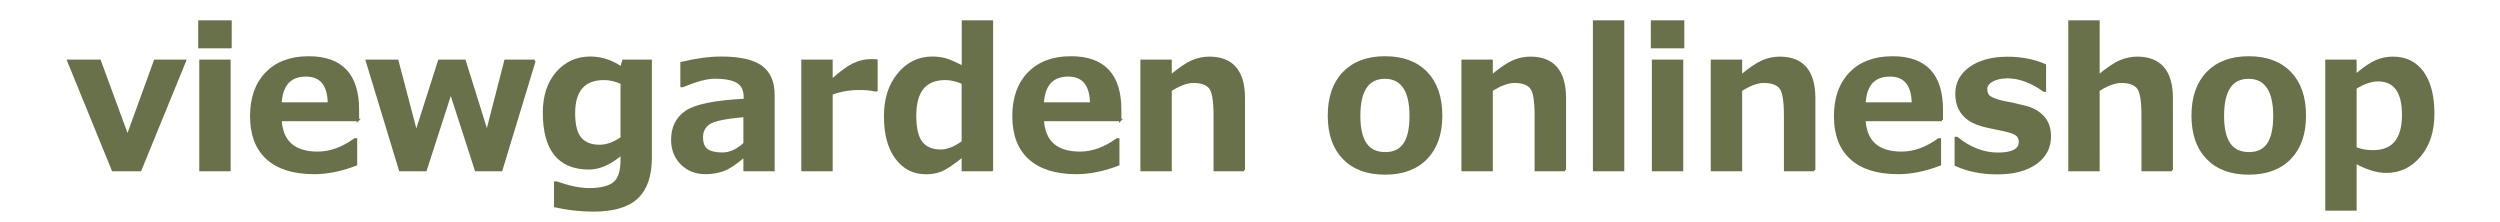 <?xml version="1.0" encoding="UTF-8"?><svg id="a" xmlns="http://www.w3.org/2000/svg" viewBox="0 0 259 23"><defs><style>.b{fill:none;stroke:#68714a;stroke-miterlimit:10;stroke-width:.25px;}.c{fill:#68714a;}</style></defs><g><path d="M19.16,6.3l-4.63,11.32h-2.83L7.08,6.3h3.25l2.88,7.84,2.85-7.84h3.09Z"/><path d="M23.88,4.88h-3.22V2.23h3.22v2.65Zm-.11,12.74h-3V6.3h3v11.32Z"/><path d="M37.08,12.43h-8.02c.13,2.27,1.42,3.4,3.86,3.4,1.28,0,2.56-.46,3.85-1.39h.11v2.6c-1.53,.59-2.97,.88-4.32,.88-2.12,0-3.74-.5-4.86-1.51s-1.67-2.47-1.67-4.37,.53-3.38,1.58-4.46,2.51-1.63,4.37-1.63c3.4,0,5.1,1.81,5.1,5.42v1.06Zm-3-1.7c-.03-1.95-.82-2.92-2.38-2.92-1.66,0-2.54,.97-2.65,2.92h5.02Z"/><path d="M55.37,6.3l-3.44,11.32h-2.62l-2.61-8.08-2.61,8.08h-2.64l-3.44-11.32h3.15l1.96,7.45,2.38-7.45h2.63l2.32,7.43,1.91-7.43h3.03Z"/><path d="M67.41,16.32c0,1.87-.47,3.25-1.41,4.14-.94,.89-2.44,1.34-4.51,1.34-1.34,0-2.66-.15-3.97-.44v-2.44h.15c1.3,.46,2.42,.69,3.37,.69,1.17,0,2.02-.21,2.56-.62,.54-.41,.81-1.22,.81-2.43v-.63c-1.17,1-2.3,1.51-3.39,1.51-3.11,0-4.66-1.93-4.66-5.78,0-1.71,.45-3.08,1.35-4.12,.9-1.04,2.06-1.56,3.46-1.56,1.1,0,2.17,.35,3.2,1.04l.21-.72h2.83v10.02Zm-3-2.02v-5.71c-.66-.28-1.27-.42-1.83-.42-2.08,0-3.12,1.19-3.12,3.57,0,1.19,.22,2.05,.65,2.58,.43,.53,1.11,.8,2.02,.8,.71,0,1.47-.27,2.28-.82Z"/><path d="M80.12,17.62h-2.98v-1.48c-.92,.79-1.66,1.28-2.23,1.48-.57,.2-1.18,.3-1.82,.3-.99,0-1.81-.32-2.46-.96-.65-.64-.98-1.47-.98-2.48,0-1.28,.48-2.24,1.44-2.9,.96-.66,2.99-1.07,6.08-1.23v-.3c0-.71-.24-1.23-.73-1.54-.49-.32-1.3-.48-2.42-.48-.77,0-1.87,.29-3.3,.88h-.11v-2.38c1.51-.36,2.88-.55,4.1-.55,1.91,0,3.29,.31,4.14,.92,.85,.62,1.28,1.59,1.28,2.94v7.78Zm-2.98-2.76v-2.85c-1.97,.16-3.2,.42-3.69,.76s-.74,.82-.74,1.42c0,.65,.17,1.09,.52,1.35,.35,.25,.89,.38,1.62,.38,.78,0,1.54-.35,2.3-1.05Z"/><path d="M90.79,9.36h-.1c-.4-.1-.95-.16-1.62-.16-1.06,0-2.04,.17-2.93,.51v7.91h-3V6.3h3v2.05c.92-.83,1.67-1.38,2.27-1.67,.59-.28,1.18-.43,1.75-.43,.15,0,.36,0,.64,.02v3.08Z"/><path d="M102.75,17.62h-3v-1.49c-.98,.79-1.71,1.29-2.21,1.5s-1.03,.3-1.59,.3c-1.3,0-2.33-.53-3.1-1.58-.77-1.05-1.15-2.48-1.15-4.3s.47-3.26,1.4-4.38c.93-1.12,2.09-1.69,3.47-1.69,.5,0,.95,.06,1.36,.17,.41,.11,1.02,.38,1.83,.8V2.23h3v15.38Zm-3-2.9v-6.13c-.65-.28-1.26-.42-1.82-.42-2.09,0-3.13,1.27-3.13,3.81,0,1.28,.21,2.21,.65,2.78s1.1,.85,2.02,.85c.69,0,1.45-.3,2.28-.9Z"/><path d="M116.05,12.43h-8.02c.13,2.27,1.42,3.4,3.86,3.4,1.28,0,2.56-.46,3.85-1.39h.11v2.6c-1.53,.59-2.97,.88-4.32,.88-2.12,0-3.74-.5-4.86-1.51s-1.67-2.47-1.67-4.37,.53-3.38,1.58-4.46,2.51-1.63,4.37-1.63c3.4,0,5.1,1.81,5.1,5.42v1.06Zm-3-1.7c-.03-1.95-.82-2.92-2.38-2.92-1.66,0-2.54,.97-2.65,2.92h5.02Z"/><path d="M128.87,17.62h-3.02v-5.64c0-1.58-.17-2.56-.52-2.94-.35-.38-.91-.57-1.7-.57-.65,0-1.44,.29-2.36,.87v8.28h-3V6.3h3v1.58c.94-.77,1.69-1.28,2.25-1.52,.56-.25,1.15-.37,1.76-.37,2.38,0,3.58,1.4,3.58,4.19v7.44Z"/><path d="M143.48,17.97c-1.84,0-3.26-.53-4.28-1.59-1.02-1.06-1.52-2.53-1.52-4.41s.51-3.37,1.54-4.43,2.45-1.59,4.27-1.59,3.26,.53,4.28,1.59c1.02,1.06,1.53,2.54,1.53,4.43s-.51,3.35-1.53,4.41c-1.02,1.06-2.45,1.59-4.28,1.59Zm0-9.93c-1.78,0-2.67,1.32-2.67,3.96s.9,3.88,2.71,3.88,2.63-1.29,2.63-3.88-.89-3.96-2.67-3.96Z"/><path d="M162.13,17.62h-3.02v-5.64c0-1.58-.17-2.56-.52-2.94-.35-.38-.91-.57-1.7-.57-.65,0-1.44,.29-2.36,.87v8.28h-3V6.3h3v1.58c.94-.77,1.69-1.28,2.25-1.52s1.15-.37,1.76-.37c2.38,0,3.58,1.4,3.58,4.19v7.44Z"/><path d="M168.15,17.62h-3V2.23h3v15.38Z"/><path d="M174.37,4.88h-3.22V2.23h3.22v2.65Zm-.11,12.74h-3V6.3h3v11.32Z"/><path d="M187.96,17.62h-3.02v-5.64c0-1.58-.17-2.56-.52-2.94-.35-.38-.91-.57-1.7-.57-.65,0-1.44,.29-2.36,.87v8.28h-3V6.3h3v1.58c.94-.77,1.69-1.28,2.25-1.52s1.15-.37,1.76-.37c2.38,0,3.58,1.4,3.58,4.19v7.44Z"/><path d="M201.18,12.43h-8.03c.13,2.27,1.42,3.4,3.86,3.4,1.28,0,2.56-.46,3.85-1.39h.11v2.6c-1.53,.59-2.97,.88-4.32,.88-2.12,0-3.74-.5-4.86-1.51s-1.67-2.47-1.67-4.37,.53-3.38,1.58-4.46,2.51-1.63,4.37-1.63c3.4,0,5.1,1.81,5.1,5.42v1.06Zm-3-1.7c-.03-1.95-.82-2.92-2.38-2.92-1.66,0-2.54,.97-2.65,2.92h5.02Z"/><path d="M202.62,17.08v-2.78h.12c1.35,1.09,2.77,1.63,4.26,1.63s2.27-.41,2.27-1.23c0-.33-.12-.58-.35-.76-.23-.17-.66-.33-1.27-.46-.42-.08-1.03-.21-1.81-.38-.78-.18-1.4-.42-1.84-.73-.45-.31-.78-.69-.99-1.13s-.32-.95-.32-1.53c0-1.1,.48-2,1.44-2.68s2.25-1.03,3.86-1.03c1.43,0,2.71,.25,3.86,.75v2.64h-.08c-1.31-.93-2.58-1.4-3.8-1.4-.63,0-1.16,.12-1.58,.35-.42,.23-.63,.53-.63,.88,0,.4,.13,.69,.4,.86s.71,.34,1.32,.48c.79,.14,1.57,.32,2.36,.52,.78,.2,1.4,.56,1.85,1.07,.45,.51,.67,1.17,.67,1.98,0,1.15-.49,2.08-1.46,2.77-.97,.69-2.29,1.04-3.94,1.04s-3.08-.28-4.31-.85Z"/><path d="M225,17.62h-3.02v-5.64c0-1.58-.17-2.56-.52-2.94-.35-.38-.91-.57-1.7-.57-.65,0-1.44,.29-2.36,.87v8.28h-3V2.23h3V7.88c.94-.77,1.69-1.28,2.25-1.52s1.15-.37,1.76-.37c2.38,0,3.58,1.4,3.58,4.19v7.44Z"/><path d="M232.96,17.97c-1.84,0-3.26-.53-4.28-1.59-1.02-1.06-1.52-2.53-1.52-4.41s.51-3.37,1.54-4.43,2.45-1.59,4.27-1.59,3.26,.53,4.28,1.59c1.02,1.06,1.53,2.54,1.53,4.43s-.51,3.35-1.53,4.41c-1.02,1.06-2.45,1.59-4.28,1.59Zm0-9.93c-1.78,0-2.67,1.32-2.67,3.96s.9,3.88,2.71,3.88,2.63-1.29,2.63-3.88-.89-3.96-2.67-3.96Z"/><path d="M244.02,16.82v4.88h-3V6.3h3v1.52c.87-.74,1.58-1.23,2.14-1.47,.55-.24,1.13-.36,1.75-.36,1.32,0,2.35,.51,3.08,1.52,.73,1.02,1.09,2.44,1.09,4.26s-.46,3.24-1.39,4.35c-.92,1.11-2.08,1.67-3.46,1.67-.96,0-2.03-.33-3.21-.98Zm0-7.71v6.24c.53,.22,1.14,.33,1.83,.33,2.08,0,3.12-1.26,3.12-3.78,0-2.39-.87-3.59-2.61-3.59-.71,0-1.49,.27-2.34,.8Z"/></g><g><path class="c" d="M19.16,6.3l-4.63,11.32h-2.83L7.08,6.3h3.25l2.88,7.84,2.85-7.84h3.09Z"/><path class="c" d="M23.88,4.88h-3.22V2.23h3.22v2.65Zm-.11,12.74h-3V6.3h3v11.32Z"/><path class="c" d="M37.08,12.43h-8.02c.13,2.27,1.42,3.4,3.86,3.4,1.28,0,2.56-.46,3.85-1.39h.11v2.6c-1.53,.59-2.97,.88-4.32,.88-2.12,0-3.74-.5-4.86-1.51s-1.67-2.47-1.67-4.37,.53-3.38,1.58-4.46,2.51-1.63,4.37-1.63c3.4,0,5.1,1.81,5.1,5.42v1.06Zm-3-1.7c-.03-1.95-.82-2.92-2.38-2.92-1.66,0-2.54,.97-2.65,2.92h5.02Z"/><path class="c" d="M55.37,6.3l-3.44,11.32h-2.62l-2.61-8.08-2.61,8.08h-2.64l-3.44-11.32h3.15l1.96,7.45,2.38-7.45h2.63l2.32,7.43,1.91-7.43h3.03Z"/><path class="c" d="M67.41,16.32c0,1.87-.47,3.25-1.41,4.14-.94,.89-2.44,1.34-4.51,1.34-1.34,0-2.66-.15-3.97-.44v-2.44h.15c1.3,.46,2.42,.69,3.37,.69,1.17,0,2.02-.21,2.56-.62,.54-.41,.81-1.22,.81-2.43v-.63c-1.17,1-2.3,1.51-3.39,1.51-3.11,0-4.66-1.93-4.66-5.78,0-1.71,.45-3.08,1.35-4.12,.9-1.04,2.06-1.56,3.46-1.56,1.1,0,2.17,.35,3.2,1.04l.21-.72h2.83v10.02Zm-3-2.02v-5.71c-.66-.28-1.27-.42-1.83-.42-2.08,0-3.12,1.19-3.12,3.57,0,1.19,.22,2.05,.65,2.58,.43,.53,1.11,.8,2.02,.8,.71,0,1.47-.27,2.28-.82Z"/><path class="c" d="M80.12,17.62h-2.98v-1.48c-.92,.79-1.66,1.28-2.23,1.48-.57,.2-1.18,.3-1.82,.3-.99,0-1.81-.32-2.46-.96-.65-.64-.98-1.47-.98-2.48,0-1.28,.48-2.24,1.44-2.9,.96-.66,2.99-1.07,6.08-1.23v-.3c0-.71-.24-1.23-.73-1.54-.49-.32-1.3-.48-2.42-.48-.77,0-1.87,.29-3.3,.88h-.11v-2.38c1.51-.36,2.88-.55,4.1-.55,1.91,0,3.29,.31,4.14,.92,.85,.62,1.28,1.59,1.28,2.94v7.78Zm-2.98-2.76v-2.85c-1.97,.16-3.2,.42-3.69,.76s-.74,.82-.74,1.42c0,.65,.17,1.09,.52,1.35,.35,.25,.89,.38,1.62,.38,.78,0,1.54-.35,2.3-1.05Z"/><path class="c" d="M90.79,9.36h-.1c-.4-.1-.95-.16-1.62-.16-1.06,0-2.04,.17-2.93,.51v7.91h-3V6.3h3v2.05c.92-.83,1.67-1.38,2.27-1.67,.59-.28,1.18-.43,1.75-.43,.15,0,.36,0,.64,.02v3.08Z"/><path class="c" d="M102.75,17.62h-3v-1.49c-.98,.79-1.71,1.29-2.21,1.5s-1.03,.3-1.59,.3c-1.3,0-2.33-.53-3.1-1.58-.77-1.05-1.15-2.48-1.15-4.3s.47-3.26,1.4-4.38c.93-1.12,2.09-1.69,3.47-1.69,.5,0,.95,.06,1.36,.17,.41,.11,1.02,.38,1.83,.8V2.23h3v15.38Zm-3-2.9v-6.13c-.65-.28-1.26-.42-1.82-.42-2.09,0-3.13,1.27-3.13,3.81,0,1.28,.21,2.21,.65,2.78s1.1,.85,2.02,.85c.69,0,1.45-.3,2.28-.9Z"/><path class="c" d="M116.05,12.43h-8.02c.13,2.27,1.42,3.4,3.86,3.4,1.28,0,2.56-.46,3.85-1.39h.11v2.6c-1.53,.59-2.97,.88-4.32,.88-2.12,0-3.74-.5-4.86-1.51s-1.67-2.47-1.67-4.37,.53-3.38,1.58-4.46,2.51-1.63,4.37-1.63c3.4,0,5.1,1.81,5.1,5.42v1.06Zm-3-1.7c-.03-1.95-.82-2.92-2.38-2.92-1.66,0-2.54,.97-2.65,2.92h5.02Z"/><path class="c" d="M128.87,17.62h-3.02v-5.64c0-1.58-.17-2.56-.52-2.94-.35-.38-.91-.57-1.7-.57-.65,0-1.44,.29-2.36,.87v8.28h-3V6.3h3v1.58c.94-.77,1.69-1.28,2.25-1.52,.56-.25,1.15-.37,1.76-.37,2.38,0,3.58,1.4,3.58,4.19v7.44Z"/><path class="c" d="M143.48,17.97c-1.84,0-3.26-.53-4.28-1.59-1.02-1.06-1.52-2.53-1.52-4.41s.51-3.37,1.54-4.43,2.45-1.59,4.27-1.59,3.26,.53,4.28,1.59c1.02,1.06,1.53,2.54,1.53,4.43s-.51,3.35-1.53,4.41c-1.02,1.06-2.45,1.59-4.28,1.59Zm0-9.93c-1.78,0-2.67,1.32-2.67,3.96s.9,3.88,2.71,3.88,2.63-1.29,2.63-3.88-.89-3.96-2.67-3.96Z"/><path class="c" d="M162.13,17.62h-3.02v-5.64c0-1.58-.17-2.56-.52-2.94-.35-.38-.91-.57-1.7-.57-.65,0-1.44,.29-2.36,.87v8.28h-3V6.3h3v1.58c.94-.77,1.69-1.28,2.25-1.52s1.15-.37,1.76-.37c2.38,0,3.58,1.4,3.58,4.19v7.44Z"/><path class="c" d="M168.15,17.62h-3V2.23h3v15.38Z"/><path class="c" d="M174.37,4.88h-3.22V2.23h3.22v2.65Zm-.11,12.74h-3V6.3h3v11.32Z"/><path class="c" d="M187.96,17.62h-3.02v-5.64c0-1.58-.17-2.56-.52-2.94-.35-.38-.91-.57-1.7-.57-.65,0-1.44,.29-2.36,.87v8.28h-3V6.3h3v1.58c.94-.77,1.69-1.28,2.25-1.52s1.15-.37,1.76-.37c2.38,0,3.58,1.4,3.58,4.19v7.44Z"/><path class="c" d="M201.18,12.43h-8.03c.13,2.27,1.42,3.4,3.86,3.4,1.28,0,2.56-.46,3.85-1.39h.11v2.6c-1.53,.59-2.97,.88-4.32,.88-2.12,0-3.74-.5-4.86-1.51s-1.67-2.47-1.67-4.37,.53-3.38,1.58-4.46,2.51-1.63,4.37-1.63c3.4,0,5.1,1.81,5.1,5.42v1.06Zm-3-1.7c-.03-1.95-.82-2.92-2.38-2.92-1.66,0-2.54,.97-2.65,2.92h5.02Z"/><path class="c" d="M202.62,17.08v-2.78h.12c1.35,1.09,2.77,1.63,4.26,1.63s2.27-.41,2.27-1.23c0-.33-.12-.58-.35-.76-.23-.17-.66-.33-1.27-.46-.42-.08-1.03-.21-1.81-.38-.78-.18-1.4-.42-1.84-.73-.45-.31-.78-.69-.99-1.13s-.32-.95-.32-1.53c0-1.1,.48-2,1.44-2.68s2.25-1.03,3.86-1.03c1.43,0,2.71,.25,3.86,.75v2.64h-.08c-1.31-.93-2.58-1.4-3.8-1.4-.63,0-1.16,.12-1.58,.35-.42,.23-.63,.53-.63,.88,0,.4,.13,.69,.4,.86s.71,.34,1.32,.48c.79,.14,1.57,.32,2.36,.52,.78,.2,1.4,.56,1.85,1.07,.45,.51,.67,1.17,.67,1.98,0,1.15-.49,2.08-1.46,2.77-.97,.69-2.29,1.04-3.94,1.04s-3.08-.28-4.31-.85Z"/><path class="c" d="M225,17.62h-3.02v-5.64c0-1.58-.17-2.56-.52-2.94-.35-.38-.91-.57-1.7-.57-.65,0-1.44,.29-2.36,.87v8.28h-3V2.23h3V7.88c.94-.77,1.69-1.28,2.25-1.52s1.15-.37,1.76-.37c2.38,0,3.58,1.4,3.58,4.19v7.44Z"/><path class="c" d="M232.96,17.97c-1.84,0-3.26-.53-4.28-1.59-1.02-1.06-1.52-2.53-1.52-4.41s.51-3.37,1.54-4.43,2.45-1.59,4.27-1.59,3.26,.53,4.28,1.59c1.02,1.06,1.53,2.54,1.53,4.43s-.51,3.35-1.53,4.41c-1.02,1.06-2.45,1.59-4.28,1.59Zm0-9.93c-1.78,0-2.67,1.32-2.67,3.96s.9,3.88,2.71,3.88,2.63-1.29,2.63-3.88-.89-3.96-2.67-3.96Z"/><path class="c" d="M244.02,16.82v4.88h-3V6.3h3v1.52c.87-.74,1.58-1.23,2.14-1.47,.55-.24,1.13-.36,1.75-.36,1.32,0,2.35,.51,3.08,1.52,.73,1.02,1.09,2.44,1.09,4.26s-.46,3.24-1.39,4.35c-.92,1.11-2.08,1.67-3.46,1.67-.96,0-2.03-.33-3.21-.98Zm0-7.71v6.24c.53,.22,1.14,.33,1.83,.33,2.08,0,3.12-1.26,3.12-3.78,0-2.39-.87-3.59-2.61-3.59-.71,0-1.49,.27-2.34,.8Z"/></g><g><path class="b" d="M19.16,6.3l-4.63,11.32h-2.83L7.08,6.3h3.25l2.88,7.84,2.85-7.84h3.09Z"/><path class="b" d="M23.88,4.88h-3.22V2.23h3.22v2.65Zm-.11,12.74h-3V6.3h3v11.32Z"/><path class="b" d="M37.08,12.43h-8.02c.13,2.27,1.42,3.4,3.86,3.4,1.28,0,2.56-.46,3.85-1.39h.11v2.6c-1.53,.59-2.97,.88-4.32,.88-2.12,0-3.74-.5-4.86-1.51s-1.67-2.47-1.67-4.37,.53-3.38,1.58-4.46,2.51-1.63,4.37-1.63c3.4,0,5.1,1.81,5.1,5.42v1.06Zm-3-1.7c-.03-1.95-.82-2.92-2.38-2.92-1.66,0-2.54,.97-2.65,2.92h5.02Z"/><path class="b" d="M55.37,6.3l-3.44,11.32h-2.62l-2.61-8.08-2.61,8.08h-2.64l-3.44-11.32h3.15l1.96,7.45,2.38-7.45h2.63l2.32,7.43,1.91-7.43h3.03Z"/><path class="b" d="M67.41,16.32c0,1.87-.47,3.25-1.41,4.14-.94,.89-2.44,1.34-4.51,1.34-1.34,0-2.66-.15-3.97-.44v-2.44h.15c1.3,.46,2.42,.69,3.37,.69,1.17,0,2.02-.21,2.56-.62,.54-.41,.81-1.22,.81-2.43v-.63c-1.17,1-2.3,1.51-3.39,1.51-3.11,0-4.66-1.93-4.66-5.78,0-1.71,.45-3.08,1.35-4.12,.9-1.04,2.06-1.56,3.46-1.56,1.1,0,2.17,.35,3.2,1.04l.21-.72h2.83v10.02Zm-3-2.02v-5.71c-.66-.28-1.27-.42-1.83-.42-2.08,0-3.12,1.19-3.12,3.57,0,1.19,.22,2.05,.65,2.58,.43,.53,1.11,.8,2.02,.8,.71,0,1.47-.27,2.28-.82Z"/><path class="b" d="M80.12,17.62h-2.98v-1.48c-.92,.79-1.66,1.28-2.23,1.48-.57,.2-1.18,.3-1.82,.3-.99,0-1.81-.32-2.46-.96-.65-.64-.98-1.47-.98-2.48,0-1.28,.48-2.24,1.44-2.9,.96-.66,2.99-1.07,6.08-1.23v-.3c0-.71-.24-1.23-.73-1.54-.49-.32-1.3-.48-2.42-.48-.77,0-1.87,.29-3.3,.88h-.11v-2.38c1.51-.36,2.88-.55,4.1-.55,1.91,0,3.29,.31,4.14,.92,.85,.62,1.28,1.59,1.28,2.94v7.78Zm-2.98-2.76v-2.85c-1.97,.16-3.2,.42-3.69,.76s-.74,.82-.74,1.42c0,.65,.17,1.09,.52,1.35,.35,.25,.89,.38,1.62,.38,.78,0,1.54-.35,2.3-1.05Z"/><path class="b" d="M90.79,9.36h-.1c-.4-.1-.95-.16-1.62-.16-1.06,0-2.04,.17-2.93,.51v7.91h-3V6.3h3v2.05c.92-.83,1.67-1.38,2.27-1.67,.59-.28,1.18-.43,1.75-.43,.15,0,.36,0,.64,.02v3.08Z"/><path class="b" d="M102.75,17.62h-3v-1.49c-.98,.79-1.71,1.29-2.21,1.5s-1.03,.3-1.59,.3c-1.3,0-2.33-.53-3.1-1.58-.77-1.05-1.15-2.48-1.15-4.3s.47-3.26,1.4-4.38c.93-1.12,2.09-1.69,3.47-1.69,.5,0,.95,.06,1.36,.17,.41,.11,1.02,.38,1.83,.8V2.23h3v15.38Zm-3-2.9v-6.13c-.65-.28-1.26-.42-1.82-.42-2.09,0-3.13,1.27-3.13,3.81,0,1.28,.21,2.21,.65,2.78s1.1,.85,2.02,.85c.69,0,1.45-.3,2.28-.9Z"/><path class="b" d="M116.05,12.43h-8.02c.13,2.27,1.42,3.4,3.86,3.4,1.28,0,2.56-.46,3.85-1.39h.11v2.6c-1.53,.59-2.97,.88-4.32,.88-2.12,0-3.74-.5-4.86-1.51s-1.67-2.47-1.67-4.37,.53-3.38,1.58-4.46,2.51-1.63,4.37-1.63c3.4,0,5.1,1.81,5.1,5.42v1.06Zm-3-1.7c-.03-1.95-.82-2.92-2.38-2.92-1.66,0-2.54,.97-2.65,2.92h5.02Z"/><path class="b" d="M128.87,17.62h-3.02v-5.64c0-1.58-.17-2.56-.52-2.94-.35-.38-.91-.57-1.7-.57-.65,0-1.44,.29-2.36,.87v8.28h-3V6.3h3v1.58c.94-.77,1.69-1.28,2.25-1.52,.56-.25,1.15-.37,1.76-.37,2.38,0,3.58,1.4,3.58,4.19v7.44Z"/><path class="b" d="M143.48,17.97c-1.84,0-3.26-.53-4.28-1.59-1.02-1.06-1.52-2.53-1.52-4.41s.51-3.37,1.54-4.43,2.45-1.59,4.27-1.59,3.26,.53,4.28,1.59c1.02,1.06,1.53,2.54,1.53,4.43s-.51,3.35-1.53,4.41c-1.02,1.06-2.45,1.59-4.28,1.59Zm0-9.93c-1.78,0-2.67,1.32-2.67,3.96s.9,3.88,2.71,3.88,2.63-1.29,2.63-3.88-.89-3.96-2.67-3.96Z"/><path class="b" d="M162.13,17.62h-3.02v-5.64c0-1.58-.17-2.56-.52-2.94-.35-.38-.91-.57-1.7-.57-.65,0-1.44,.29-2.36,.87v8.28h-3V6.3h3v1.58c.94-.77,1.69-1.28,2.25-1.52s1.15-.37,1.76-.37c2.38,0,3.58,1.4,3.58,4.19v7.44Z"/><path class="b" d="M168.15,17.62h-3V2.23h3v15.38Z"/><path class="b" d="M174.37,4.88h-3.22V2.23h3.22v2.65Zm-.11,12.74h-3V6.3h3v11.32Z"/><path class="b" d="M187.96,17.62h-3.02v-5.64c0-1.58-.17-2.56-.52-2.94-.35-.38-.91-.57-1.7-.57-.65,0-1.44,.29-2.36,.87v8.28h-3V6.3h3v1.58c.94-.77,1.69-1.28,2.25-1.52s1.15-.37,1.76-.37c2.38,0,3.58,1.4,3.58,4.19v7.44Z"/><path class="b" d="M201.18,12.43h-8.03c.13,2.27,1.42,3.4,3.86,3.4,1.28,0,2.56-.46,3.85-1.39h.11v2.6c-1.53,.59-2.97,.88-4.32,.88-2.12,0-3.74-.5-4.86-1.51s-1.67-2.47-1.67-4.37,.53-3.38,1.58-4.46,2.51-1.63,4.37-1.63c3.4,0,5.1,1.81,5.1,5.42v1.06Zm-3-1.7c-.03-1.95-.82-2.92-2.38-2.92-1.66,0-2.54,.97-2.65,2.92h5.02Z"/><path class="b" d="M202.62,17.08v-2.78h.12c1.35,1.09,2.77,1.63,4.26,1.63s2.27-.41,2.27-1.23c0-.33-.12-.58-.35-.76-.23-.17-.66-.33-1.27-.46-.42-.08-1.03-.21-1.81-.38-.78-.18-1.4-.42-1.84-.73-.45-.31-.78-.69-.99-1.13s-.32-.95-.32-1.53c0-1.1,.48-2,1.44-2.68s2.25-1.03,3.86-1.03c1.43,0,2.71,.25,3.86,.75v2.64h-.08c-1.31-.93-2.58-1.4-3.8-1.4-.63,0-1.16,.12-1.58,.35-.42,.23-.63,.53-.63,.88,0,.4,.13,.69,.4,.86s.71,.34,1.32,.48c.79,.14,1.57,.32,2.36,.52,.78,.2,1.4,.56,1.85,1.07,.45,.51,.67,1.17,.67,1.98,0,1.15-.49,2.08-1.46,2.77-.97,.69-2.29,1.04-3.94,1.04s-3.08-.28-4.31-.85Z"/><path class="b" d="M225,17.62h-3.02v-5.64c0-1.58-.17-2.56-.52-2.94-.35-.38-.91-.57-1.7-.57-.65,0-1.44,.29-2.36,.87v8.28h-3V2.23h3V7.88c.94-.77,1.69-1.28,2.25-1.52s1.15-.37,1.76-.37c2.38,0,3.58,1.4,3.58,4.19v7.44Z"/><path class="b" d="M232.96,17.97c-1.84,0-3.26-.53-4.28-1.59-1.02-1.06-1.52-2.53-1.52-4.41s.51-3.37,1.54-4.43,2.45-1.59,4.27-1.59,3.26,.53,4.28,1.59c1.02,1.06,1.53,2.54,1.53,4.43s-.51,3.35-1.53,4.41c-1.02,1.06-2.45,1.59-4.28,1.59Zm0-9.93c-1.78,0-2.67,1.32-2.67,3.96s.9,3.88,2.71,3.88,2.63-1.29,2.63-3.88-.89-3.96-2.67-3.96Z"/><path class="b" d="M244.02,16.82v4.88h-3V6.3h3v1.52c.87-.74,1.58-1.23,2.14-1.47,.55-.24,1.13-.36,1.75-.36,1.32,0,2.35,.51,3.08,1.52,.73,1.02,1.09,2.44,1.09,4.26s-.46,3.24-1.39,4.35c-.92,1.11-2.08,1.67-3.46,1.67-.96,0-2.03-.33-3.21-.98Zm0-7.71v6.24c.53,.22,1.14,.33,1.83,.33,2.08,0,3.12-1.26,3.12-3.78,0-2.39-.87-3.59-2.61-3.59-.71,0-1.49,.27-2.34,.8Z"/></g></svg>
